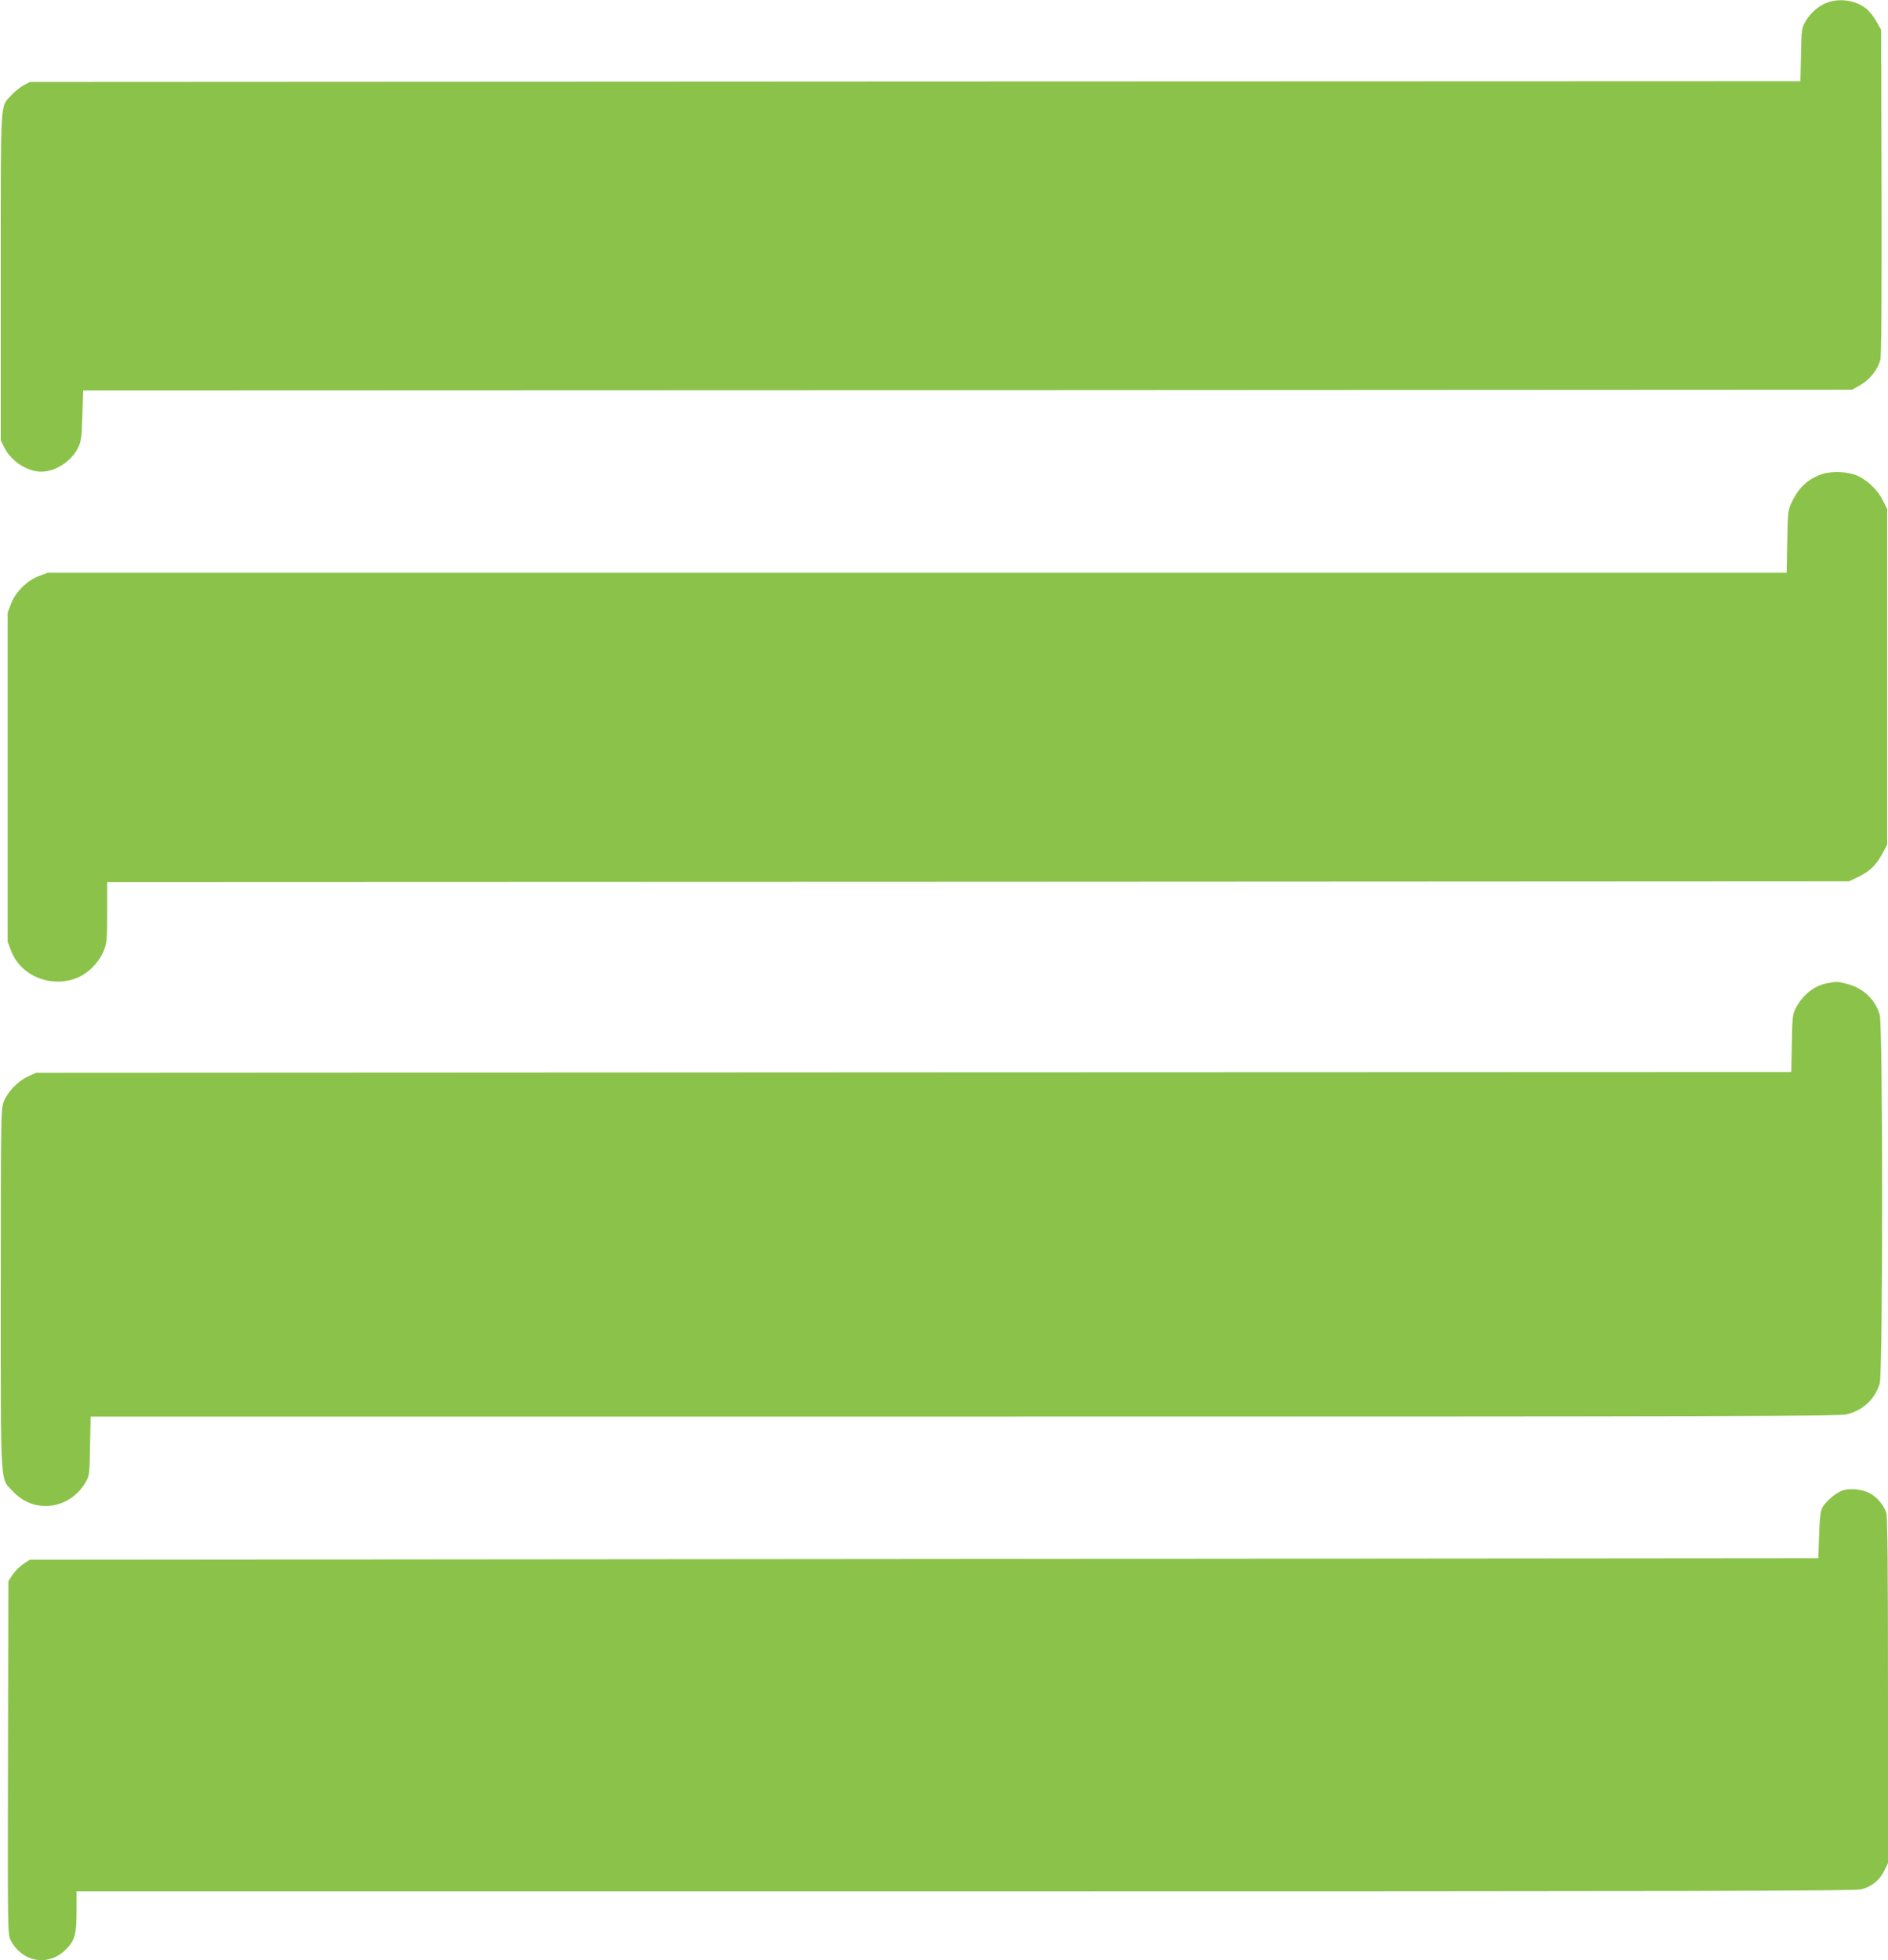 <?xml version="1.0" standalone="no"?>
<!DOCTYPE svg PUBLIC "-//W3C//DTD SVG 20010904//EN"
 "http://www.w3.org/TR/2001/REC-SVG-20010904/DTD/svg10.dtd">
<svg version="1.0" xmlns="http://www.w3.org/2000/svg"
 width="1233pt" height="1280pt" viewBox="0 0 1233 1280"
 preserveAspectRatio="xMidYMid meet">
<g transform="translate(0,1280) scale(0.1,-0.1)"
fill="#8bc34a" stroke="none">
<path d="M11935 12784 c-55 -19 -109 -66 -143 -122 -26 -46 -27 -52 -30 -219
l-4 -173 -5781 -2 -5782 -3 -41 -22 c-22 -12 -57 -40 -78 -63 -77 -85 -71 9
-71 -1185 l0 -1070 23 -47 c44 -89 149 -158 242 -158 93 0 198 69 241 158 19
41 23 68 27 209 l5 163 5776 2 5776 3 55 31 c60 34 113 100 130 164 7 26 9
393 8 1097 l-3 1058 -30 54 c-16 29 -45 66 -64 82 -68 56 -172 73 -256 43z"/>
<path d="M11893 9702 c-90 -32 -150 -90 -195 -188 -21 -45 -23 -67 -26 -251
l-4 -203 -5679 0 -5678 0 -58 -22 c-77 -29 -152 -104 -181 -181 l-22 -58 0
-1074 0 -1074 22 -58 c61 -163 254 -245 425 -181 76 28 153 106 182 183 19 50
21 77 21 250 l0 195 5687 2 5688 3 55 26 c77 36 121 77 161 151 l34 63 0 1095
0 1095 -28 56 c-32 67 -100 132 -165 162 -66 29 -172 33 -239 9z"/>
<path d="M11931 6379 c-85 -17 -156 -73 -204 -163 -20 -37 -22 -58 -25 -228
l-4 -188 -5731 -2 -5732 -3 -52 -24 c-65 -29 -134 -101 -159 -166 -18 -48 -19
-91 -19 -1225 0 -1331 -6 -1227 82 -1321 136 -146 367 -116 471 60 26 45 27
50 30 239 l4 192 5707 0 c5055 0 5713 2 5765 15 105 28 181 99 212 201 21 71
21 2337 0 2408 -31 102 -107 173 -212 201 -64 16 -69 17 -133 4z"/>
<path d="M12031 3067 c-44 -17 -107 -71 -129 -110 -13 -25 -18 -65 -22 -182
l-5 -150 -5841 -5 -5840 -5 -42 -28 c-23 -15 -54 -46 -69 -69 l-28 -42 -3
-1153 c-2 -1119 -2 -1154 17 -1191 74 -146 248 -176 361 -62 59 59 70 98 70
254 l0 126 5803 0 c4738 0 5812 2 5853 13 68 18 118 58 149 120 l25 51 0 1124
c0 814 -3 1135 -11 1163 -16 51 -62 105 -111 130 -50 26 -132 33 -177 16z"/>
</g>
</svg>
